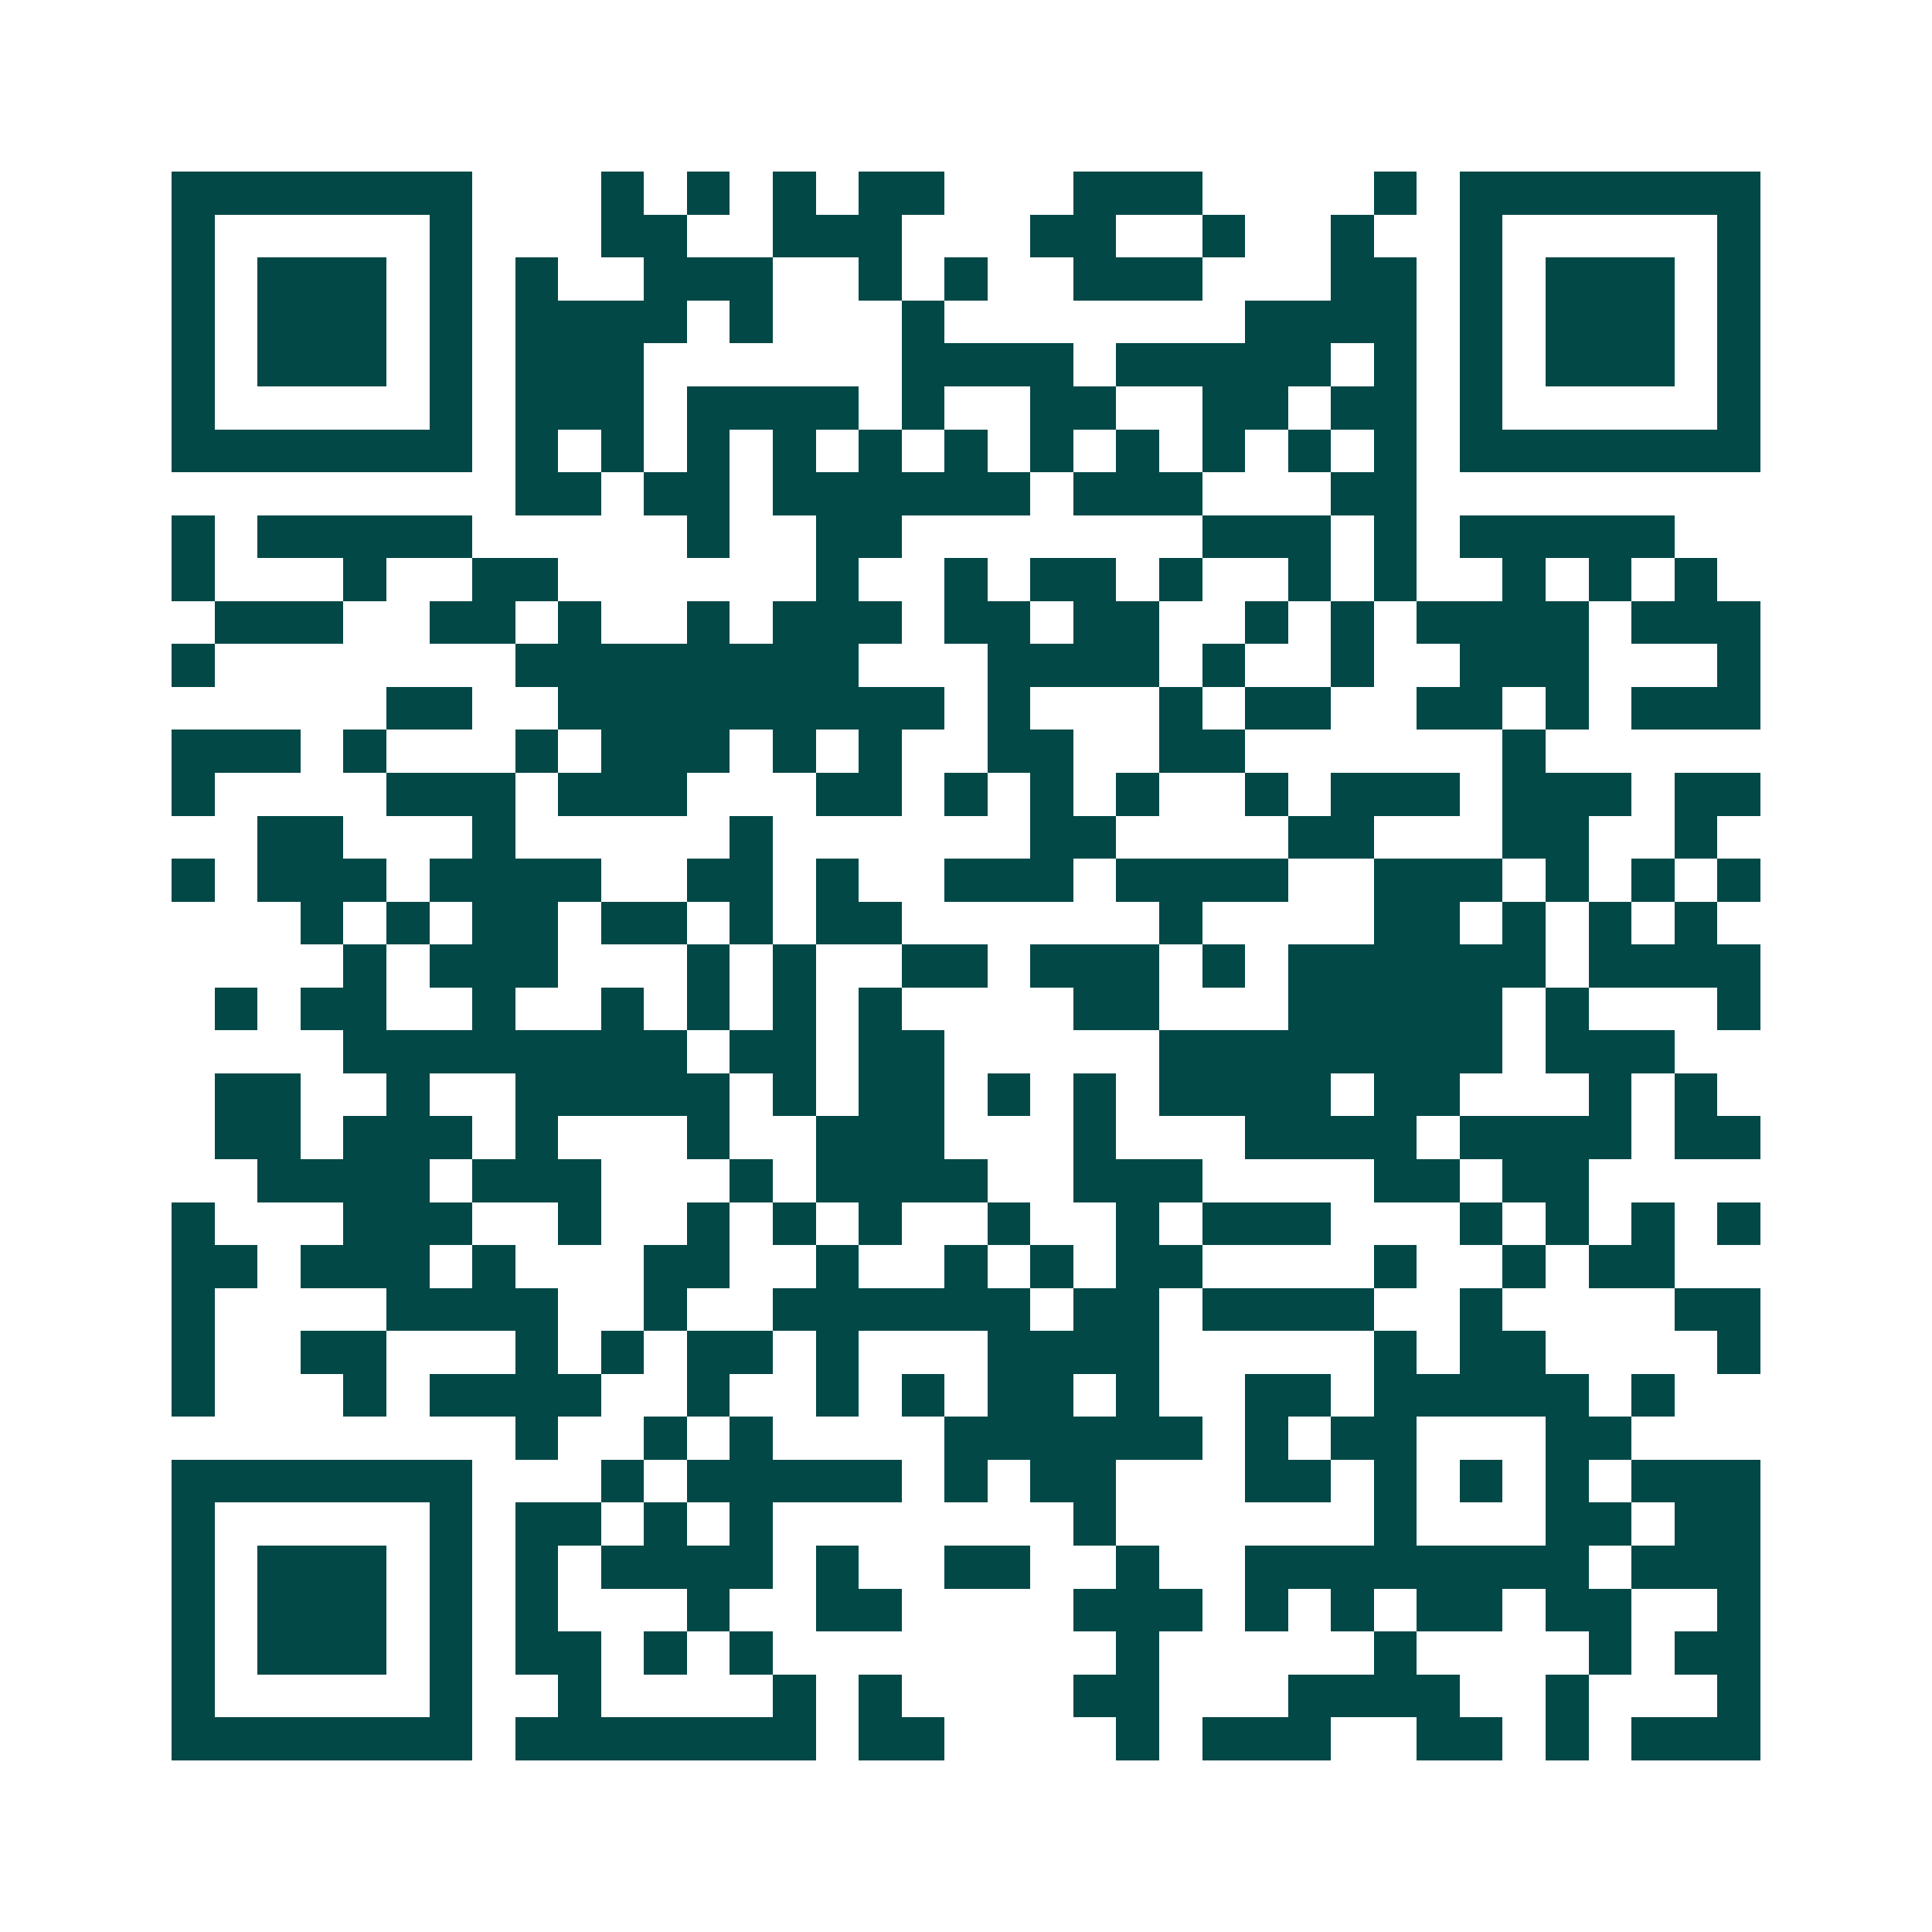 <svg xmlns="http://www.w3.org/2000/svg" width="200" height="200" viewBox="0 0 45 45" shape-rendering="crispEdges"><path fill="#ffffff" d="M0 0h45v45H0z"/><path stroke="#014847" d="M4 4.5h7m3 0h1m1 0h1m1 0h1m1 0h2m3 0h3m4 0h1m1 0h7M4 5.5h1m5 0h1m3 0h2m2 0h3m3 0h2m2 0h1m2 0h1m2 0h1m5 0h1M4 6.5h1m1 0h3m1 0h1m1 0h1m2 0h3m2 0h1m1 0h1m2 0h3m3 0h2m1 0h1m1 0h3m1 0h1M4 7.5h1m1 0h3m1 0h1m1 0h4m1 0h1m3 0h1m7 0h4m1 0h1m1 0h3m1 0h1M4 8.5h1m1 0h3m1 0h1m1 0h3m6 0h4m1 0h5m1 0h1m1 0h1m1 0h3m1 0h1M4 9.5h1m5 0h1m1 0h3m1 0h4m1 0h1m2 0h2m2 0h2m1 0h2m1 0h1m5 0h1M4 10.5h7m1 0h1m1 0h1m1 0h1m1 0h1m1 0h1m1 0h1m1 0h1m1 0h1m1 0h1m1 0h1m1 0h1m1 0h7M12 11.5h2m1 0h2m1 0h6m1 0h3m3 0h2M4 12.5h1m1 0h5m5 0h1m2 0h2m7 0h3m1 0h1m1 0h5M4 13.5h1m3 0h1m2 0h2m6 0h1m2 0h1m1 0h2m1 0h1m2 0h1m1 0h1m2 0h1m1 0h1m1 0h1M5 14.5h3m2 0h2m1 0h1m2 0h1m1 0h3m1 0h2m1 0h2m2 0h1m1 0h1m1 0h4m1 0h3M4 15.5h1m7 0h8m3 0h4m1 0h1m2 0h1m2 0h3m3 0h1M9 16.5h2m2 0h9m1 0h1m3 0h1m1 0h2m2 0h2m1 0h1m1 0h3M4 17.5h3m1 0h1m3 0h1m1 0h3m1 0h1m1 0h1m2 0h2m2 0h2m6 0h1M4 18.5h1m4 0h3m1 0h3m3 0h2m1 0h1m1 0h1m1 0h1m2 0h1m1 0h3m1 0h3m1 0h2M6 19.5h2m3 0h1m5 0h1m6 0h2m4 0h2m3 0h2m2 0h1M4 20.5h1m1 0h3m1 0h4m2 0h2m1 0h1m2 0h3m1 0h4m2 0h3m1 0h1m1 0h1m1 0h1M7 21.5h1m1 0h1m1 0h2m1 0h2m1 0h1m1 0h2m6 0h1m4 0h2m1 0h1m1 0h1m1 0h1M8 22.5h1m1 0h3m3 0h1m1 0h1m2 0h2m1 0h3m1 0h1m1 0h6m1 0h4M5 23.5h1m1 0h2m2 0h1m2 0h1m1 0h1m1 0h1m1 0h1m4 0h2m3 0h5m1 0h1m3 0h1M8 24.5h8m1 0h2m1 0h2m5 0h8m1 0h3M5 25.5h2m2 0h1m2 0h5m1 0h1m1 0h2m1 0h1m1 0h1m1 0h4m1 0h2m3 0h1m1 0h1M5 26.5h2m1 0h3m1 0h1m3 0h1m2 0h3m3 0h1m3 0h4m1 0h4m1 0h2M6 27.5h4m1 0h3m3 0h1m1 0h4m2 0h3m4 0h2m1 0h2M4 28.5h1m3 0h3m2 0h1m2 0h1m1 0h1m1 0h1m2 0h1m2 0h1m1 0h3m3 0h1m1 0h1m1 0h1m1 0h1M4 29.5h2m1 0h3m1 0h1m3 0h2m2 0h1m2 0h1m1 0h1m1 0h2m4 0h1m2 0h1m1 0h2M4 30.5h1m4 0h4m2 0h1m2 0h6m1 0h2m1 0h4m2 0h1m4 0h2M4 31.5h1m2 0h2m3 0h1m1 0h1m1 0h2m1 0h1m3 0h4m5 0h1m1 0h2m4 0h1M4 32.5h1m3 0h1m1 0h4m2 0h1m2 0h1m1 0h1m1 0h2m1 0h1m2 0h2m1 0h5m1 0h1M12 33.5h1m2 0h1m1 0h1m4 0h6m1 0h1m1 0h2m3 0h2M4 34.5h7m3 0h1m1 0h5m1 0h1m1 0h2m3 0h2m1 0h1m1 0h1m1 0h1m1 0h3M4 35.5h1m5 0h1m1 0h2m1 0h1m1 0h1m7 0h1m6 0h1m3 0h2m1 0h2M4 36.5h1m1 0h3m1 0h1m1 0h1m1 0h4m1 0h1m2 0h2m2 0h1m2 0h8m1 0h3M4 37.5h1m1 0h3m1 0h1m1 0h1m3 0h1m2 0h2m4 0h3m1 0h1m1 0h1m1 0h2m1 0h2m2 0h1M4 38.5h1m1 0h3m1 0h1m1 0h2m1 0h1m1 0h1m8 0h1m5 0h1m4 0h1m1 0h2M4 39.5h1m5 0h1m2 0h1m4 0h1m1 0h1m4 0h2m3 0h4m2 0h1m3 0h1M4 40.5h7m1 0h7m1 0h2m4 0h1m1 0h3m2 0h2m1 0h1m1 0h3"/></svg>

